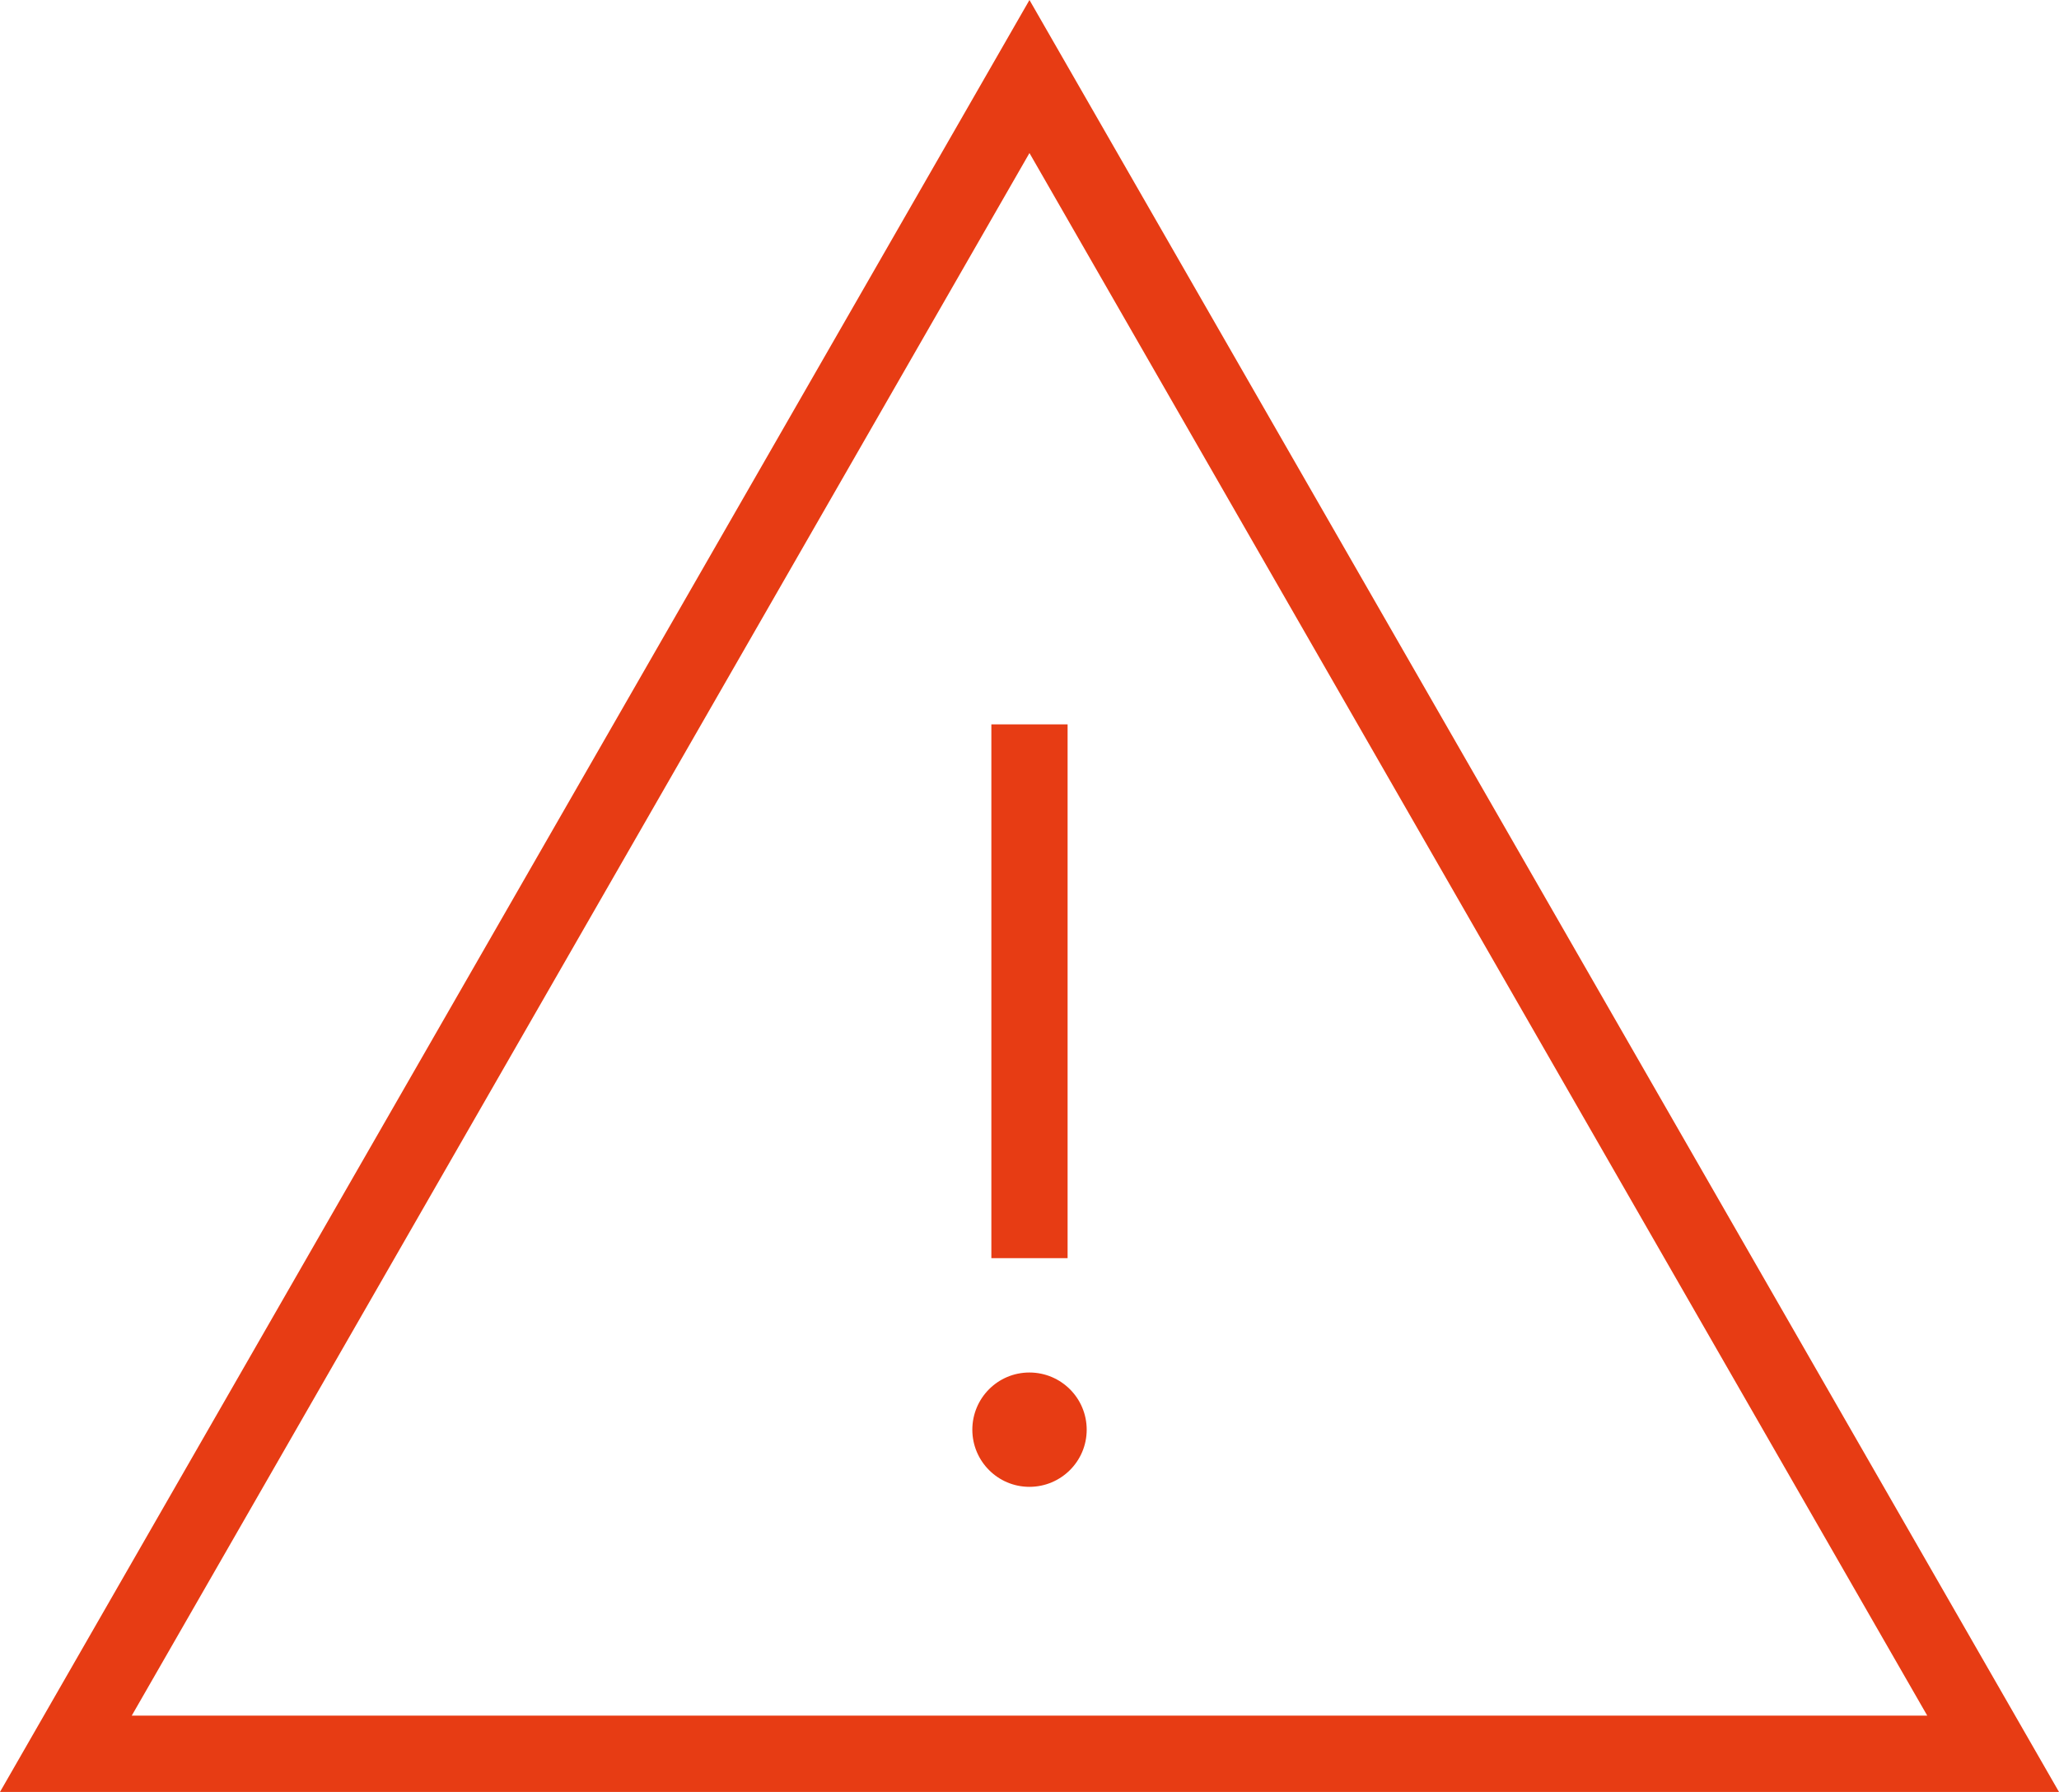 <?xml version="1.0" encoding="utf-8"?>
<!-- Generator: Adobe Illustrator 21.0.0, SVG Export Plug-In . SVG Version: 6.00 Build 0)  -->
<svg version="1.1" id="Layer_1" xmlns="http://www.w3.org/2000/svg" xmlns:xlink="http://www.w3.org/1999/xlink" x="0px" y="0px"
	 width="87.319px" height="76px" viewBox="0 0 87.319 76" style="enable-background:new 0 0 87.319 76;" xml:space="preserve">
<style type="text/css">
	.st0{fill:#E73C14;}
</style>
<g>
	<path class="st0" d="M43.658,0L0,76h87.319C87.319,76,43.658,0,43.658,0z M43.658,6.491l38.074,66.273H5.587
		C5.587,72.764,43.658,6.491,43.658,6.491z"/>
	<path class="st0" d="M42.042,30.722h3.233v22.639h-3.233V30.722z"/>
	<path class="st0" d="M43.655,58.211c-1.338,0-2.42,1.086-2.42,2.426c0,1.335,1.083,2.423,2.42,2.423c1.344,0,2.43-1.086,2.43-2.423
		C46.085,59.297,44.999,58.211,43.655,58.211z"/>
</g>
<g>
</g>
<g>
</g>
<g>
</g>
<g>
</g>
<g>
</g>
<g>
</g>
<g>
</g>
<g>
</g>
<g>
</g>
<g>
</g>
<g>
</g>
<g>
</g>
<g>
</g>
<g>
</g>
<g>
</g>
</svg>
